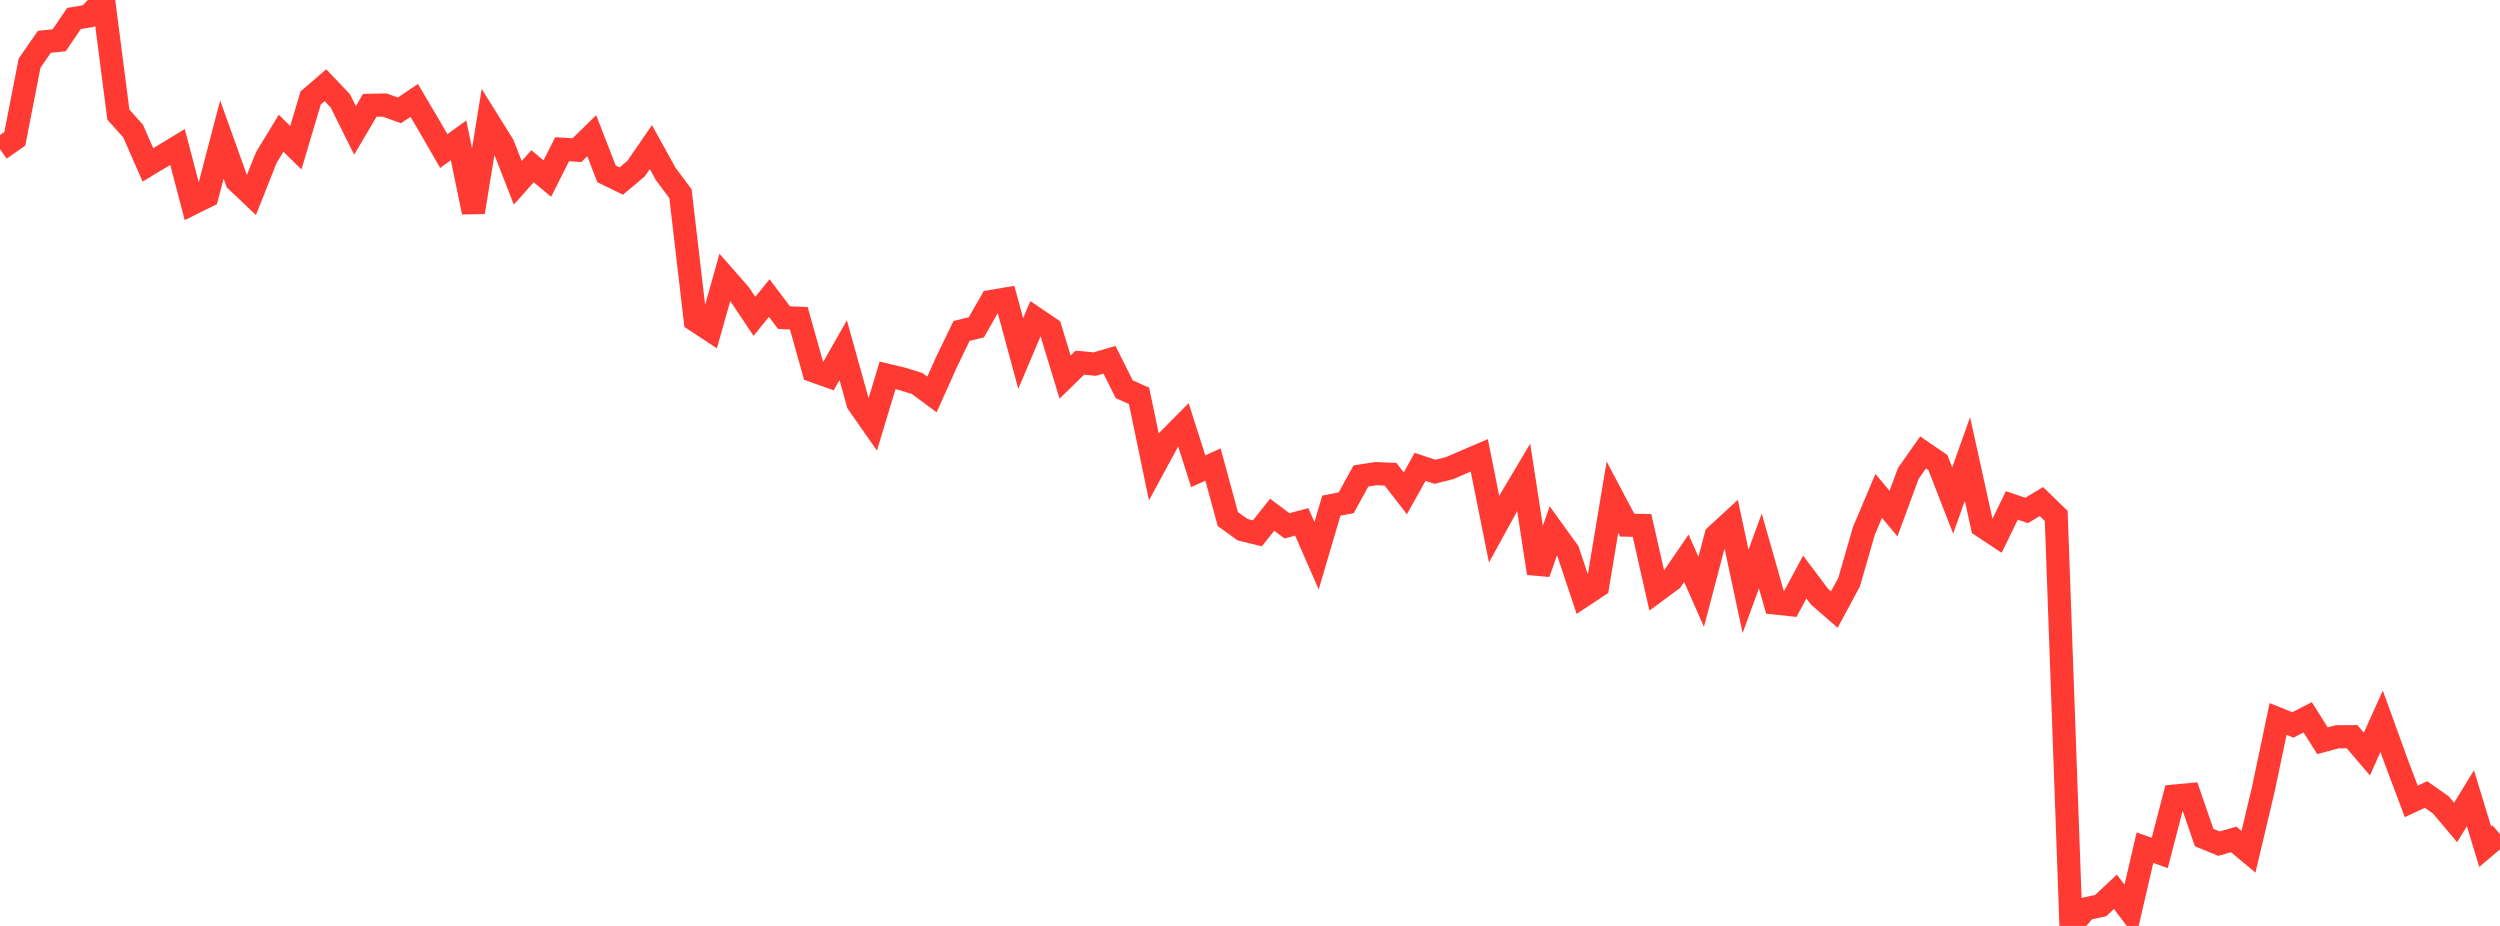 <?xml version="1.0" standalone="no"?>
<!DOCTYPE svg PUBLIC "-//W3C//DTD SVG 1.1//EN" "http://www.w3.org/Graphics/SVG/1.1/DTD/svg11.dtd">

<svg width="135" height="50" viewBox="0 0 135 50" preserveAspectRatio="none" 
  xmlns="http://www.w3.org/2000/svg"
  xmlns:xlink="http://www.w3.org/1999/xlink">


<polyline points="0.0, 8.053 0.799, 7.498 1.598, 3.408 2.396, 2.257 3.195, 2.177 3.994, 1 4.793, 0.861 5.592, 0.0 6.391, 6.189 7.189, 7.08 7.988, 8.904 8.787, 8.423 9.586, 7.937 10.385, 10.985 11.183, 10.591 11.982, 7.537 12.781, 9.765 13.58, 10.523 14.379, 8.512 15.178, 7.194 15.976, 7.977 16.775, 5.29 17.574, 4.603 18.373, 5.44 19.172, 7.043 19.97, 5.687 20.769, 5.672 21.568, 5.96 22.367, 5.423 23.166, 6.774 23.964, 8.157 24.763, 7.578 25.562, 11.457 26.361, 6.544 27.16, 7.824 27.959, 9.873 28.757, 8.977 29.556, 9.643 30.355, 8.057 31.154, 8.108 31.953, 7.328 32.751, 9.386 33.55, 9.775 34.349, 9.104 35.148, 7.943 35.947, 9.39 36.746, 10.461 37.544, 17.291 38.343, 17.819 39.142, 14.98 39.941, 15.889 40.74, 17.083 41.538, 16.095 42.337, 17.152 43.136, 17.186 43.935, 20.029 44.734, 20.314 45.533, 18.909 46.331, 21.774 47.13, 22.919 47.929, 20.269 48.728, 20.461 49.527, 20.711 50.325, 21.301 51.124, 19.525 51.923, 17.871 52.722, 17.676 53.521, 16.28 54.32, 16.145 55.118, 19.088 55.917, 17.203 56.716, 17.742 57.515, 20.362 58.314, 19.584 59.112, 19.662 59.911, 19.426 60.71, 21.021 61.509, 21.375 62.308, 25.22 63.107, 23.744 63.905, 22.941 64.704, 25.446 65.503, 25.085 66.302, 28.028 67.101, 28.605 67.899, 28.8 68.698, 27.795 69.497, 28.395 70.296, 28.181 71.095, 30.009 71.893, 27.304 72.692, 27.152 73.491, 25.702 74.29, 25.577 75.089, 25.61 75.888, 26.64 76.686, 25.21 77.485, 25.477 78.284, 25.278 79.083, 24.93 79.882, 24.589 80.68, 28.573 81.479, 27.117 82.278, 25.773 83.077, 30.952 83.876, 28.675 84.675, 29.781 85.473, 32.178 86.272, 31.65 87.071, 26.848 87.87, 28.358 88.669, 28.374 89.467, 31.902 90.266, 31.311 91.065, 30.145 91.864, 31.962 92.663, 28.925 93.462, 28.191 94.26, 31.935 95.059, 29.752 95.858, 32.563 96.657, 32.648 97.456, 31.159 98.254, 32.22 99.053, 32.916 99.852, 31.435 100.651, 28.666 101.45, 26.778 102.249, 27.736 103.047, 25.568 103.846, 24.429 104.645, 24.975 105.444, 27.027 106.243, 24.788 107.041, 28.408 107.84, 28.936 108.639, 27.293 109.438, 27.564 110.237, 27.084 111.036, 27.86 111.834, 50.0 112.633, 49.076 113.432, 48.904 114.231, 48.157 115.03, 49.211 115.828, 45.774 116.627, 46.059 117.426, 42.987 118.225, 42.912 119.024, 45.227 119.822, 45.556 120.621, 45.329 121.42, 45.995 122.219, 42.62 123.018, 38.825 123.817, 39.147 124.615, 38.734 125.414, 40 126.213, 39.785 127.012, 39.781 127.811, 40.717 128.609, 38.95 129.408, 41.155 130.207, 43.275 131.006, 42.903 131.805, 43.465 132.604, 44.413 133.402, 43.106 134.201, 45.722 135.0, 45.046" fill="none" stroke="#ff3a33" stroke-width="1.25"/>

</svg>